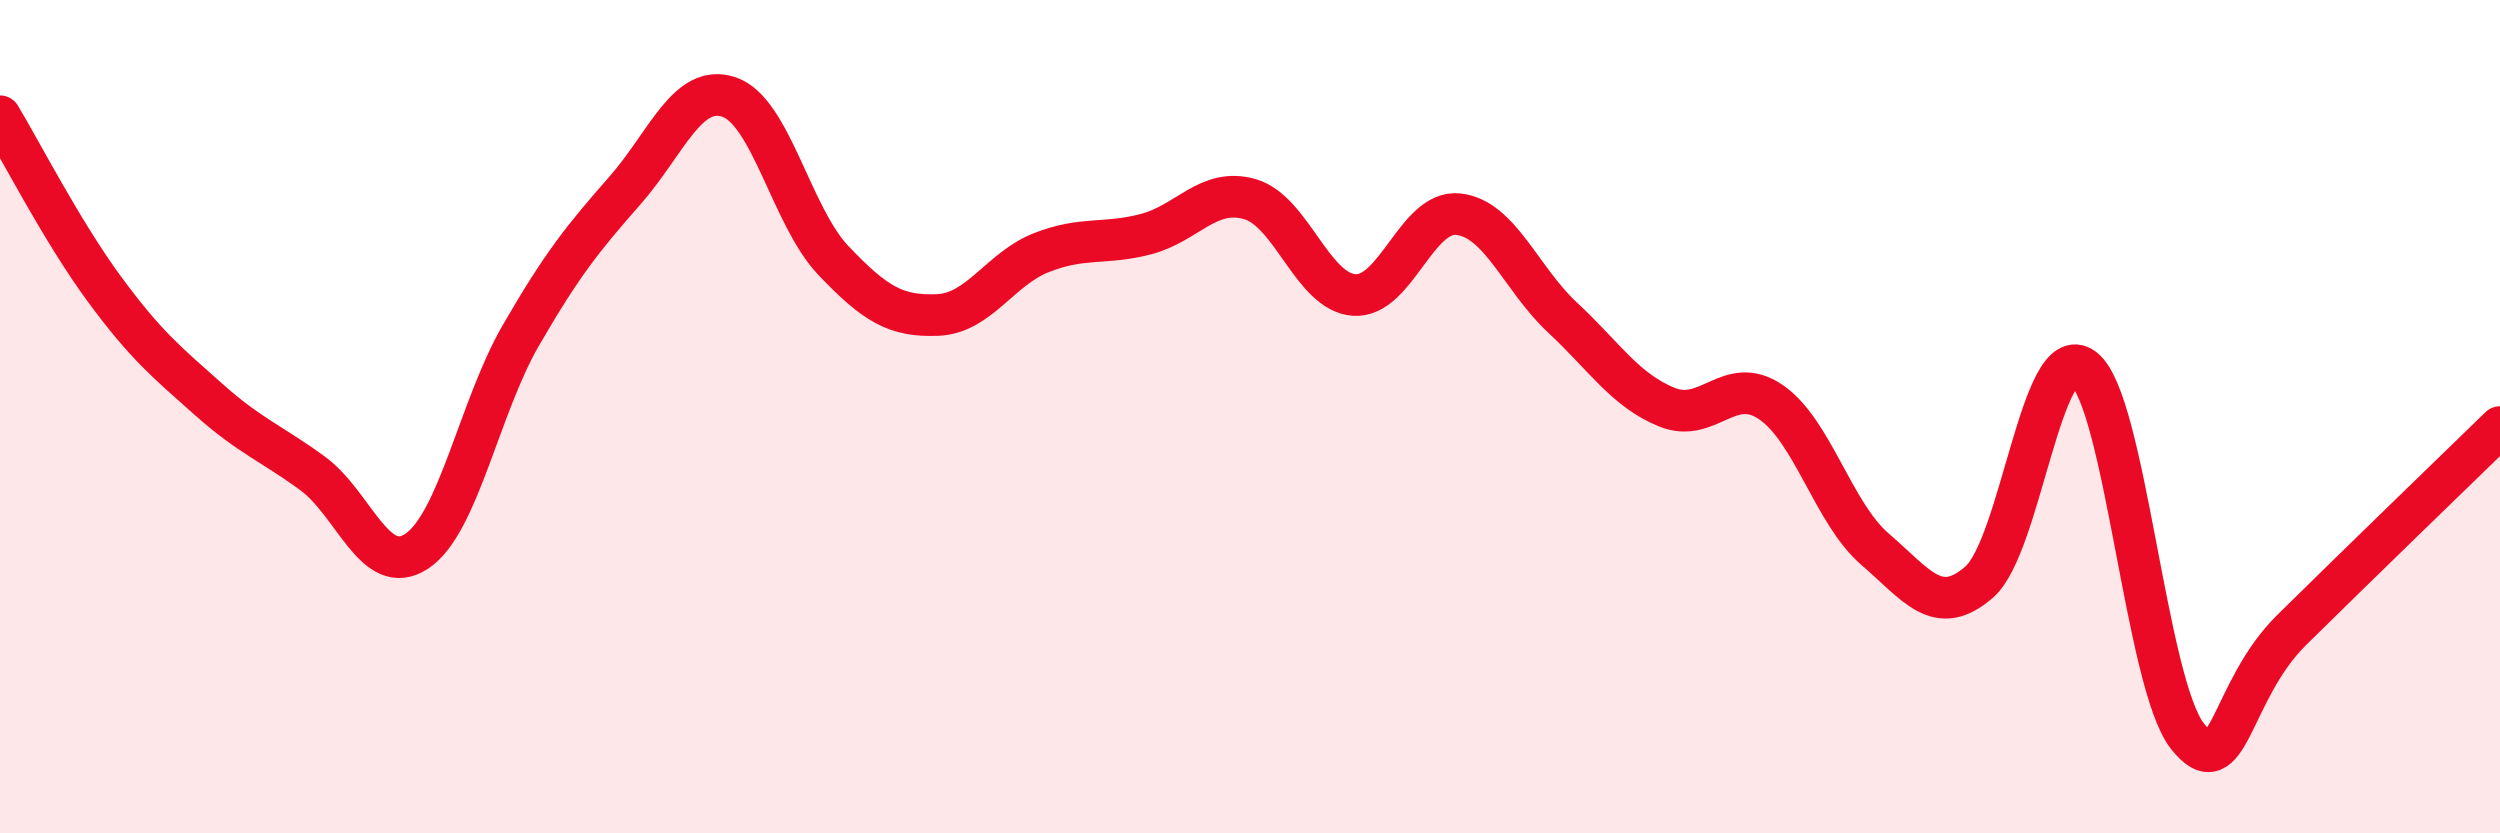 
    <svg width="60" height="20" viewBox="0 0 60 20" xmlns="http://www.w3.org/2000/svg">
      <path
        d="M 0,2.79 C 0.5,3.62 1.5,5.57 2.5,6.93 C 3.5,8.29 4,8.69 5,9.58 C 6,10.47 6.5,10.63 7.5,11.36 C 8.5,12.09 9,13.89 10,13.23 C 11,12.57 11.5,9.78 12.5,8.05 C 13.5,6.32 14,5.71 15,4.57 C 16,3.43 16.5,1.99 17.5,2.33 C 18.5,2.67 19,5.2 20,6.25 C 21,7.3 21.5,7.6 22.5,7.56 C 23.5,7.52 24,6.45 25,6.06 C 26,5.67 26.5,5.88 27.5,5.62 C 28.5,5.36 29,4.49 30,4.78 C 31,5.07 31.5,7.01 32.5,7.08 C 33.5,7.15 34,5.03 35,5.14 C 36,5.25 36.5,6.69 37.5,7.62 C 38.5,8.55 39,9.36 40,9.77 C 41,10.18 41.5,8.97 42.5,9.65 C 43.5,10.33 44,12.32 45,13.18 C 46,14.04 46.5,14.84 47.5,13.97 C 48.5,13.1 49,8.1 50,8.84 C 51,9.58 51.5,16.41 52.5,17.67 C 53.5,18.93 53.5,16.6 55,15.12 C 56.5,13.64 59,11.22 60,10.25L60 20L0 20Z"
        fill="#EB0A25"
        opacity="0.1"
        stroke-linecap="round"
        stroke-linejoin="round"
      />
      <path
        d="M 0,2.79 C 0.5,3.62 1.5,5.57 2.5,6.93 C 3.5,8.29 4,8.69 5,9.58 C 6,10.47 6.5,10.63 7.5,11.36 C 8.5,12.09 9,13.89 10,13.23 C 11,12.57 11.5,9.78 12.5,8.05 C 13.5,6.32 14,5.71 15,4.57 C 16,3.43 16.5,1.99 17.5,2.33 C 18.5,2.67 19,5.2 20,6.25 C 21,7.3 21.5,7.6 22.5,7.56 C 23.5,7.52 24,6.45 25,6.06 C 26,5.67 26.5,5.88 27.5,5.62 C 28.5,5.36 29,4.49 30,4.78 C 31,5.07 31.5,7.01 32.5,7.08 C 33.5,7.15 34,5.03 35,5.14 C 36,5.25 36.5,6.69 37.5,7.62 C 38.5,8.55 39,9.36 40,9.77 C 41,10.18 41.5,8.97 42.5,9.65 C 43.5,10.33 44,12.32 45,13.18 C 46,14.04 46.5,14.84 47.5,13.97 C 48.5,13.1 49,8.1 50,8.84 C 51,9.58 51.5,16.41 52.5,17.67 C 53.5,18.93 53.5,16.6 55,15.12 C 56.5,13.64 59,11.22 60,10.25"
        stroke="#EB0A25"
        stroke-width="1"
        fill="none"
        stroke-linecap="round"
        stroke-linejoin="round"
      />
    </svg>
  